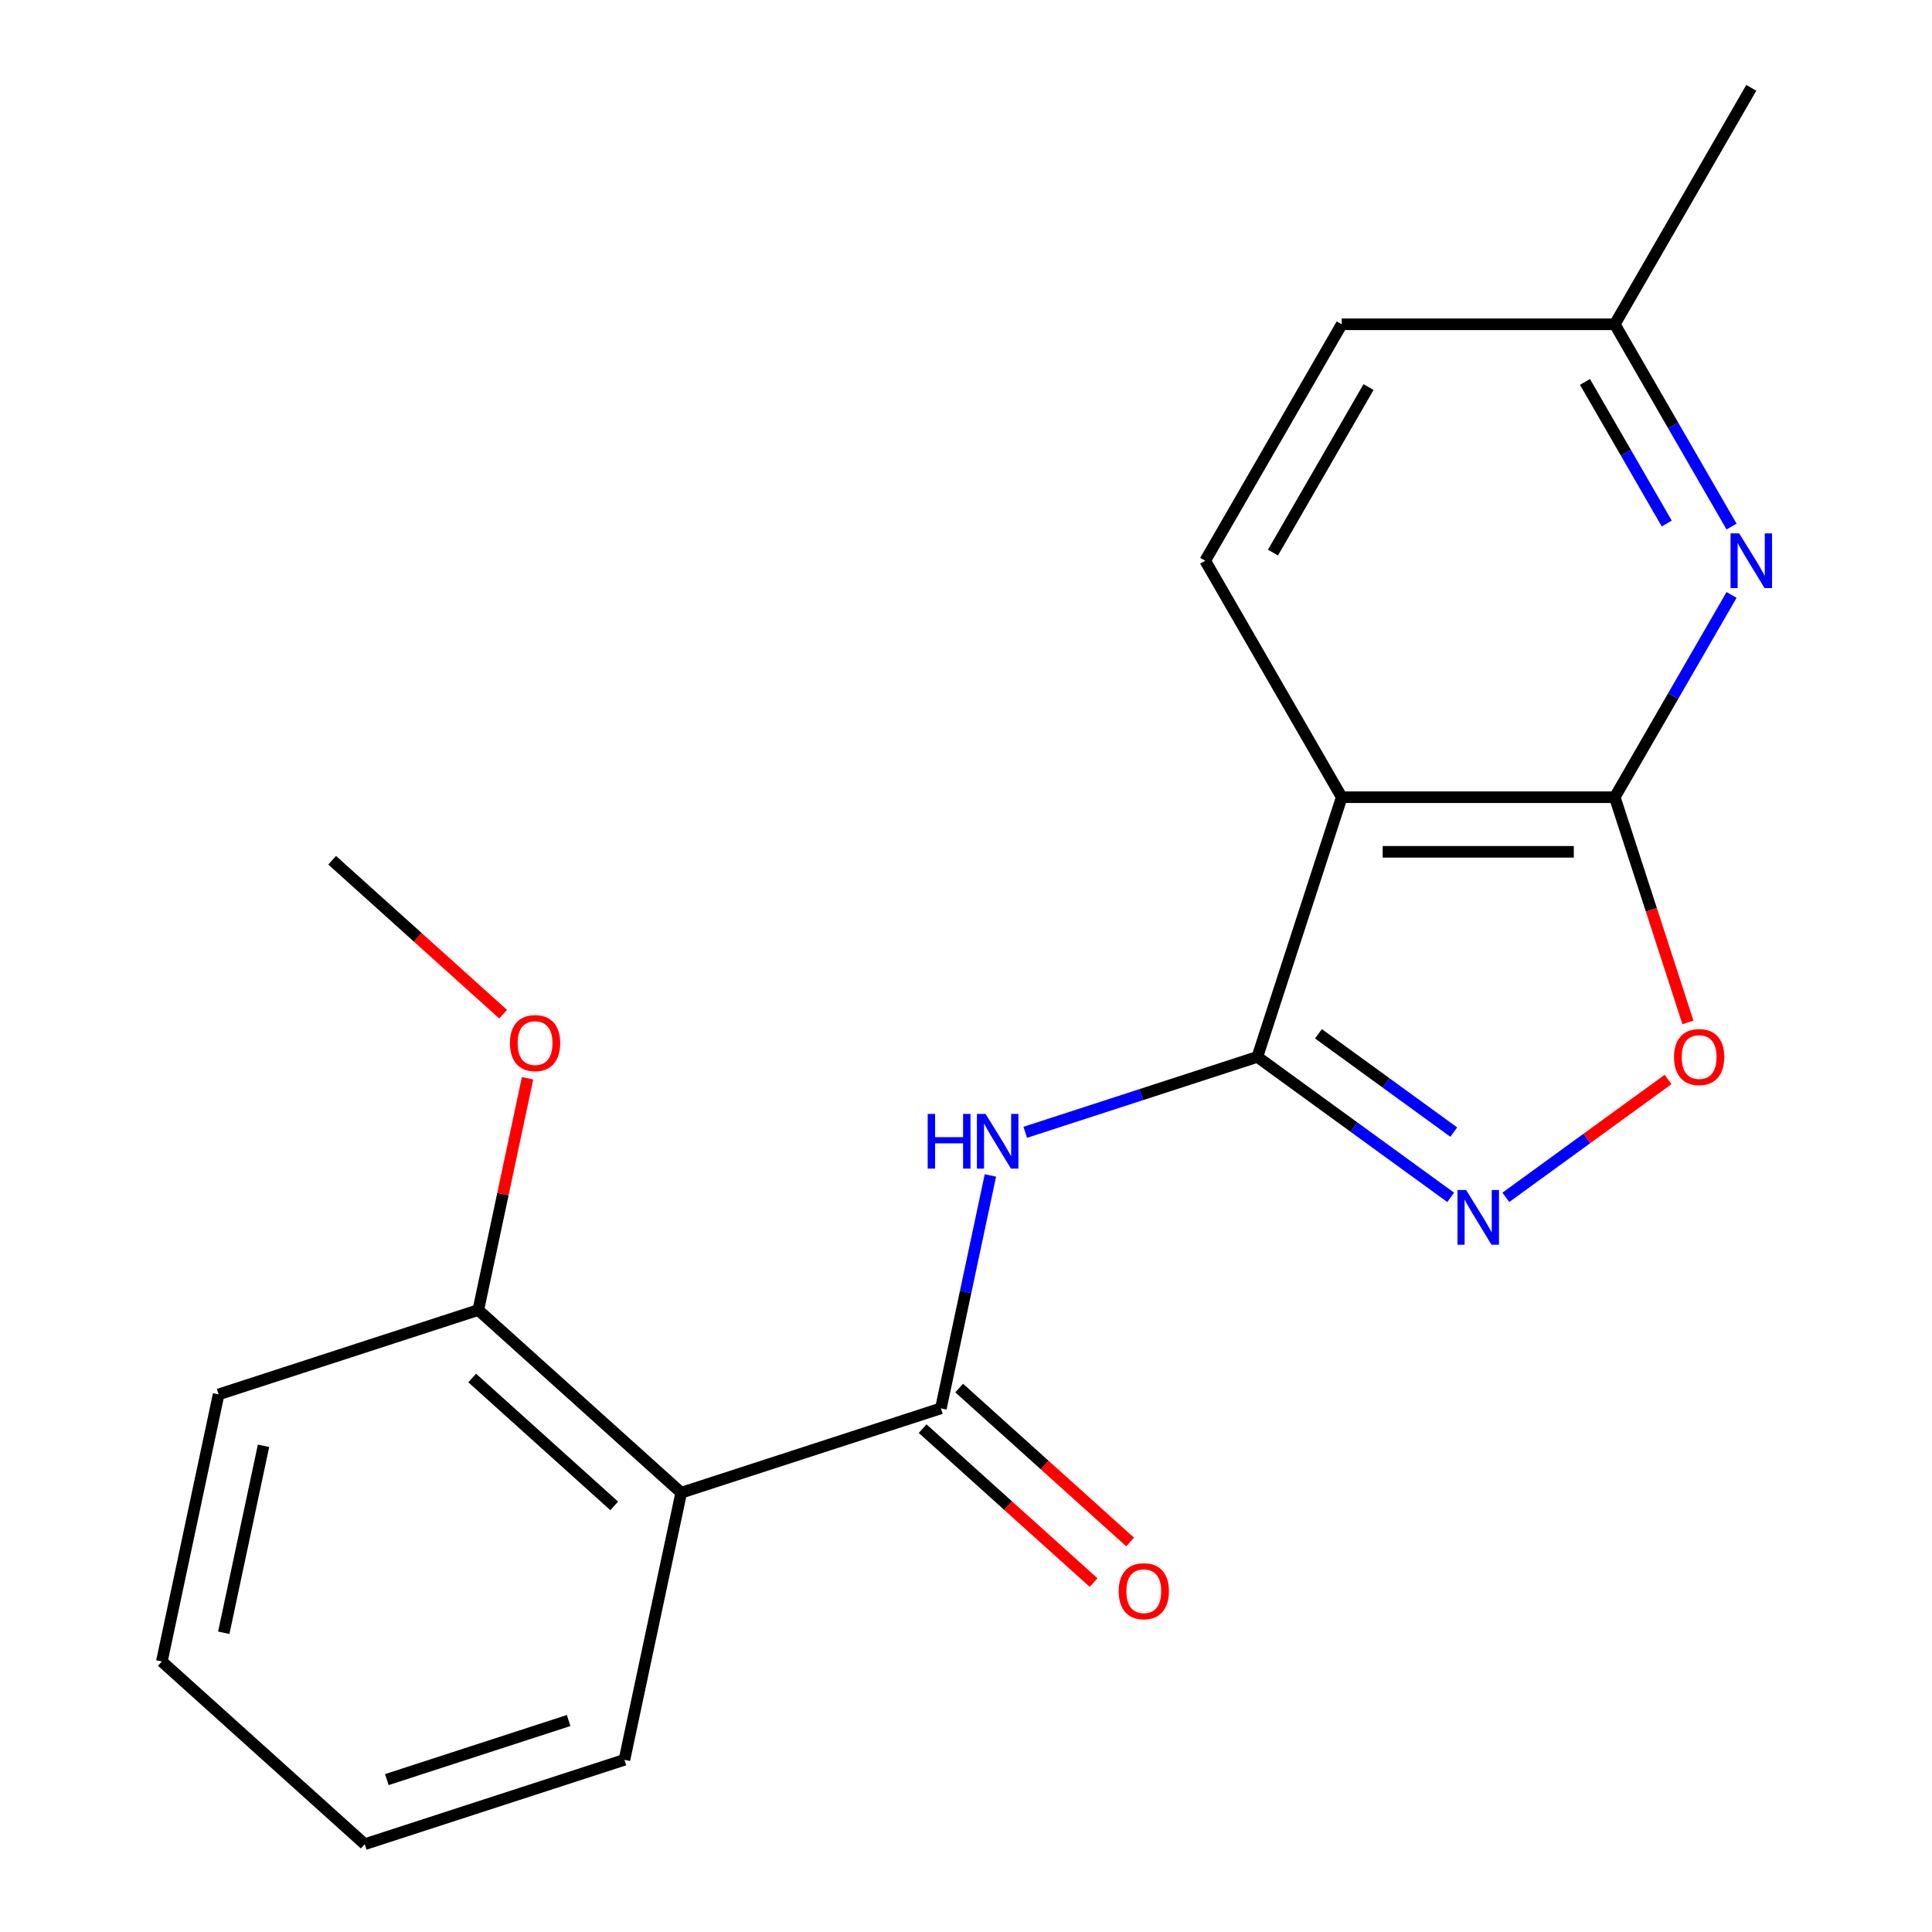 <?xml version='1.0' encoding='iso-8859-1'?>
<svg version='1.1' baseProfile='full'
              xmlns='http://www.w3.org/2000/svg'
                      xmlns:rdkit='http://www.rdkit.org/xml'
                      xmlns:xlink='http://www.w3.org/1999/xlink'
                  xml:space='preserve'
width='1000px' height='1000px' viewBox='0 0 1000 1000'>
<!-- END OF HEADER -->
<rect style='opacity:1.0;fill:#FFFFFF;stroke:none' width='1000' height='1000' x='0' y='0'> </rect>
<path class='bond-0' d='M 650.8,547.047 L 694.473,412.636' style='fill:none;fill-rule:evenodd;stroke:#000000;stroke-width:6px;stroke-linecap:butt;stroke-linejoin:miter;stroke-opacity:1' />
<path class='bond-2' d='M 650.8,547.047 L 700.832,583.398' style='fill:none;fill-rule:evenodd;stroke:#000000;stroke-width:6px;stroke-linecap:butt;stroke-linejoin:miter;stroke-opacity:1' />
<path class='bond-2' d='M 700.832,583.398 L 750.864,619.748' style='fill:none;fill-rule:evenodd;stroke:#0000FF;stroke-width:6px;stroke-linecap:butt;stroke-linejoin:miter;stroke-opacity:1' />
<path class='bond-2' d='M 682.423,535.085 L 717.446,560.53' style='fill:none;fill-rule:evenodd;stroke:#000000;stroke-width:6px;stroke-linecap:butt;stroke-linejoin:miter;stroke-opacity:1' />
<path class='bond-2' d='M 717.446,560.53 L 752.468,585.975' style='fill:none;fill-rule:evenodd;stroke:#0000FF;stroke-width:6px;stroke-linecap:butt;stroke-linejoin:miter;stroke-opacity:1' />
<path class='bond-4' d='M 650.8,547.047 L 590.731,566.565' style='fill:none;fill-rule:evenodd;stroke:#000000;stroke-width:6px;stroke-linecap:butt;stroke-linejoin:miter;stroke-opacity:1' />
<path class='bond-4' d='M 590.731,566.565 L 530.662,586.082' style='fill:none;fill-rule:evenodd;stroke:#0000FF;stroke-width:6px;stroke-linecap:butt;stroke-linejoin:miter;stroke-opacity:1' />
<path class='bond-1' d='M 694.473,412.636 L 835.801,412.636' style='fill:none;fill-rule:evenodd;stroke:#000000;stroke-width:6px;stroke-linecap:butt;stroke-linejoin:miter;stroke-opacity:1' />
<path class='bond-1' d='M 715.672,440.902 L 814.602,440.902' style='fill:none;fill-rule:evenodd;stroke:#000000;stroke-width:6px;stroke-linecap:butt;stroke-linejoin:miter;stroke-opacity:1' />
<path class='bond-8' d='M 694.473,412.636 L 623.808,290.242' style='fill:none;fill-rule:evenodd;stroke:#000000;stroke-width:6px;stroke-linecap:butt;stroke-linejoin:miter;stroke-opacity:1' />
<path class='bond-7' d='M 835.801,412.636 L 866.025,360.286' style='fill:none;fill-rule:evenodd;stroke:#000000;stroke-width:6px;stroke-linecap:butt;stroke-linejoin:miter;stroke-opacity:1' />
<path class='bond-7' d='M 866.025,360.286 L 896.25,307.935' style='fill:none;fill-rule:evenodd;stroke:#0000FF;stroke-width:6px;stroke-linecap:butt;stroke-linejoin:miter;stroke-opacity:1' />
<path class='bond-20' d='M 835.801,412.636 L 854.737,470.915' style='fill:none;fill-rule:evenodd;stroke:#000000;stroke-width:6px;stroke-linecap:butt;stroke-linejoin:miter;stroke-opacity:1' />
<path class='bond-20' d='M 854.737,470.915 L 873.673,529.194' style='fill:none;fill-rule:evenodd;stroke:#FF0000;stroke-width:6px;stroke-linecap:butt;stroke-linejoin:miter;stroke-opacity:1' />
<path class='bond-6' d='M 779.41,619.748 L 821.396,589.243' style='fill:none;fill-rule:evenodd;stroke:#0000FF;stroke-width:6px;stroke-linecap:butt;stroke-linejoin:miter;stroke-opacity:1' />
<path class='bond-6' d='M 821.396,589.243 L 863.382,558.739' style='fill:none;fill-rule:evenodd;stroke:#FF0000;stroke-width:6px;stroke-linecap:butt;stroke-linejoin:miter;stroke-opacity:1' />
<path class='bond-3' d='M 487.005,728.96 L 499.816,668.687' style='fill:none;fill-rule:evenodd;stroke:#000000;stroke-width:6px;stroke-linecap:butt;stroke-linejoin:miter;stroke-opacity:1' />
<path class='bond-3' d='M 499.816,668.687 L 512.628,608.413' style='fill:none;fill-rule:evenodd;stroke:#0000FF;stroke-width:6px;stroke-linecap:butt;stroke-linejoin:miter;stroke-opacity:1' />
<path class='bond-5' d='M 487.005,728.96 L 352.594,772.633' style='fill:none;fill-rule:evenodd;stroke:#000000;stroke-width:6px;stroke-linecap:butt;stroke-linejoin:miter;stroke-opacity:1' />
<path class='bond-9' d='M 477.548,739.463 L 521.795,779.303' style='fill:none;fill-rule:evenodd;stroke:#000000;stroke-width:6px;stroke-linecap:butt;stroke-linejoin:miter;stroke-opacity:1' />
<path class='bond-9' d='M 521.795,779.303 L 566.042,819.143' style='fill:none;fill-rule:evenodd;stroke:#FF0000;stroke-width:6px;stroke-linecap:butt;stroke-linejoin:miter;stroke-opacity:1' />
<path class='bond-9' d='M 496.462,718.457 L 540.709,758.297' style='fill:none;fill-rule:evenodd;stroke:#000000;stroke-width:6px;stroke-linecap:butt;stroke-linejoin:miter;stroke-opacity:1' />
<path class='bond-9' d='M 540.709,758.297 L 584.956,798.138' style='fill:none;fill-rule:evenodd;stroke:#FF0000;stroke-width:6px;stroke-linecap:butt;stroke-linejoin:miter;stroke-opacity:1' />
<path class='bond-10' d='M 352.594,772.633 L 247.566,678.066' style='fill:none;fill-rule:evenodd;stroke:#000000;stroke-width:6px;stroke-linecap:butt;stroke-linejoin:miter;stroke-opacity:1' />
<path class='bond-10' d='M 317.926,779.453 L 244.407,713.256' style='fill:none;fill-rule:evenodd;stroke:#000000;stroke-width:6px;stroke-linecap:butt;stroke-linejoin:miter;stroke-opacity:1' />
<path class='bond-13' d='M 352.594,772.633 L 323.21,910.873' style='fill:none;fill-rule:evenodd;stroke:#000000;stroke-width:6px;stroke-linecap:butt;stroke-linejoin:miter;stroke-opacity:1' />
<path class='bond-21' d='M 896.25,272.549 L 866.025,220.199' style='fill:none;fill-rule:evenodd;stroke:#0000FF;stroke-width:6px;stroke-linecap:butt;stroke-linejoin:miter;stroke-opacity:1' />
<path class='bond-21' d='M 866.025,220.199 L 835.801,167.848' style='fill:none;fill-rule:evenodd;stroke:#000000;stroke-width:6px;stroke-linecap:butt;stroke-linejoin:miter;stroke-opacity:1' />
<path class='bond-21' d='M 862.704,270.977 L 841.547,234.332' style='fill:none;fill-rule:evenodd;stroke:#0000FF;stroke-width:6px;stroke-linecap:butt;stroke-linejoin:miter;stroke-opacity:1' />
<path class='bond-21' d='M 841.547,234.332 L 820.389,197.686' style='fill:none;fill-rule:evenodd;stroke:#000000;stroke-width:6px;stroke-linecap:butt;stroke-linejoin:miter;stroke-opacity:1' />
<path class='bond-12' d='M 623.808,290.242 L 694.473,167.848' style='fill:none;fill-rule:evenodd;stroke:#000000;stroke-width:6px;stroke-linecap:butt;stroke-linejoin:miter;stroke-opacity:1' />
<path class='bond-12' d='M 658.887,286.016 L 708.352,200.34' style='fill:none;fill-rule:evenodd;stroke:#000000;stroke-width:6px;stroke-linecap:butt;stroke-linejoin:miter;stroke-opacity:1' />
<path class='bond-14' d='M 247.566,678.066 L 260.314,618.092' style='fill:none;fill-rule:evenodd;stroke:#000000;stroke-width:6px;stroke-linecap:butt;stroke-linejoin:miter;stroke-opacity:1' />
<path class='bond-14' d='M 260.314,618.092 L 273.062,558.119' style='fill:none;fill-rule:evenodd;stroke:#FF0000;stroke-width:6px;stroke-linecap:butt;stroke-linejoin:miter;stroke-opacity:1' />
<path class='bond-15' d='M 247.566,678.066 L 113.155,721.739' style='fill:none;fill-rule:evenodd;stroke:#000000;stroke-width:6px;stroke-linecap:butt;stroke-linejoin:miter;stroke-opacity:1' />
<path class='bond-11' d='M 835.801,167.848 L 694.473,167.848' style='fill:none;fill-rule:evenodd;stroke:#000000;stroke-width:6px;stroke-linecap:butt;stroke-linejoin:miter;stroke-opacity:1' />
<path class='bond-16' d='M 835.801,167.848 L 906.465,45.455' style='fill:none;fill-rule:evenodd;stroke:#000000;stroke-width:6px;stroke-linecap:butt;stroke-linejoin:miter;stroke-opacity:1' />
<path class='bond-18' d='M 323.21,910.873 L 188.799,954.545' style='fill:none;fill-rule:evenodd;stroke:#000000;stroke-width:6px;stroke-linecap:butt;stroke-linejoin:miter;stroke-opacity:1' />
<path class='bond-18' d='M 294.314,890.541 L 200.226,921.112' style='fill:none;fill-rule:evenodd;stroke:#000000;stroke-width:6px;stroke-linecap:butt;stroke-linejoin:miter;stroke-opacity:1' />
<path class='bond-17' d='M 260.417,524.939 L 216.17,485.099' style='fill:none;fill-rule:evenodd;stroke:#FF0000;stroke-width:6px;stroke-linecap:butt;stroke-linejoin:miter;stroke-opacity:1' />
<path class='bond-17' d='M 216.17,485.099 L 171.923,445.259' style='fill:none;fill-rule:evenodd;stroke:#000000;stroke-width:6px;stroke-linecap:butt;stroke-linejoin:miter;stroke-opacity:1' />
<path class='bond-22' d='M 113.155,721.739 L 83.771,859.978' style='fill:none;fill-rule:evenodd;stroke:#000000;stroke-width:6px;stroke-linecap:butt;stroke-linejoin:miter;stroke-opacity:1' />
<path class='bond-22' d='M 136.396,748.351 L 115.827,845.119' style='fill:none;fill-rule:evenodd;stroke:#000000;stroke-width:6px;stroke-linecap:butt;stroke-linejoin:miter;stroke-opacity:1' />
<path class='bond-19' d='M 188.799,954.545 L 83.771,859.978' style='fill:none;fill-rule:evenodd;stroke:#000000;stroke-width:6px;stroke-linecap:butt;stroke-linejoin:miter;stroke-opacity:1' />
<path  class='atom-3' d='M 758.877 615.958
L 768.157 630.958
Q 769.077 632.438, 770.557 635.118
Q 772.037 637.798, 772.117 637.958
L 772.117 615.958
L 775.877 615.958
L 775.877 644.278
L 771.997 644.278
L 762.037 627.878
Q 760.877 625.958, 759.637 623.758
Q 758.437 621.558, 758.077 620.878
L 758.077 644.278
L 754.397 644.278
L 754.397 615.958
L 758.877 615.958
' fill='#0000FF'/>
<path  class='atom-5' d='M 480.169 576.56
L 484.009 576.56
L 484.009 588.6
L 498.489 588.6
L 498.489 576.56
L 502.329 576.56
L 502.329 604.88
L 498.489 604.88
L 498.489 591.8
L 484.009 591.8
L 484.009 604.88
L 480.169 604.88
L 480.169 576.56
' fill='#0000FF'/>
<path  class='atom-5' d='M 510.129 576.56
L 519.409 591.56
Q 520.329 593.04, 521.809 595.72
Q 523.289 598.4, 523.369 598.56
L 523.369 576.56
L 527.129 576.56
L 527.129 604.88
L 523.249 604.88
L 513.289 588.48
Q 512.129 586.56, 510.889 584.36
Q 509.689 582.16, 509.329 581.48
L 509.329 604.88
L 505.649 604.88
L 505.649 576.56
L 510.129 576.56
' fill='#0000FF'/>
<path  class='atom-7' d='M 866.474 547.127
Q 866.474 540.327, 869.834 536.527
Q 873.194 532.727, 879.474 532.727
Q 885.754 532.727, 889.114 536.527
Q 892.474 540.327, 892.474 547.127
Q 892.474 554.007, 889.074 557.927
Q 885.674 561.807, 879.474 561.807
Q 873.234 561.807, 869.834 557.927
Q 866.474 554.047, 866.474 547.127
M 879.474 558.607
Q 883.794 558.607, 886.114 555.727
Q 888.474 552.807, 888.474 547.127
Q 888.474 541.567, 886.114 538.767
Q 883.794 535.927, 879.474 535.927
Q 875.154 535.927, 872.794 538.727
Q 870.474 541.527, 870.474 547.127
Q 870.474 552.847, 872.794 555.727
Q 875.154 558.607, 879.474 558.607
' fill='#FF0000'/>
<path  class='atom-8' d='M 900.205 276.082
L 909.485 291.082
Q 910.405 292.562, 911.885 295.242
Q 913.365 297.922, 913.445 298.082
L 913.445 276.082
L 917.205 276.082
L 917.205 304.402
L 913.325 304.402
L 903.365 288.002
Q 902.205 286.082, 900.965 283.882
Q 899.765 281.682, 899.405 281.002
L 899.405 304.402
L 895.725 304.402
L 895.725 276.082
L 900.205 276.082
' fill='#0000FF'/>
<path  class='atom-10' d='M 579.032 823.607
Q 579.032 816.807, 582.392 813.007
Q 585.752 809.207, 592.032 809.207
Q 598.312 809.207, 601.672 813.007
Q 605.032 816.807, 605.032 823.607
Q 605.032 830.487, 601.632 834.407
Q 598.232 838.287, 592.032 838.287
Q 585.792 838.287, 582.392 834.407
Q 579.032 830.527, 579.032 823.607
M 592.032 835.087
Q 596.352 835.087, 598.672 832.207
Q 601.032 829.287, 601.032 823.607
Q 601.032 818.047, 598.672 815.247
Q 596.352 812.407, 592.032 812.407
Q 587.712 812.407, 585.352 815.207
Q 583.032 818.007, 583.032 823.607
Q 583.032 829.327, 585.352 832.207
Q 587.712 835.087, 592.032 835.087
' fill='#FF0000'/>
<path  class='atom-15' d='M 263.95 539.906
Q 263.95 533.106, 267.31 529.306
Q 270.67 525.506, 276.95 525.506
Q 283.23 525.506, 286.59 529.306
Q 289.95 533.106, 289.95 539.906
Q 289.95 546.786, 286.55 550.706
Q 283.15 554.586, 276.95 554.586
Q 270.71 554.586, 267.31 550.706
Q 263.95 546.826, 263.95 539.906
M 276.95 551.386
Q 281.27 551.386, 283.59 548.506
Q 285.95 545.586, 285.95 539.906
Q 285.95 534.346, 283.59 531.546
Q 281.27 528.706, 276.95 528.706
Q 272.63 528.706, 270.27 531.506
Q 267.95 534.306, 267.95 539.906
Q 267.95 545.626, 270.27 548.506
Q 272.63 551.386, 276.95 551.386
' fill='#FF0000'/>
</svg>
